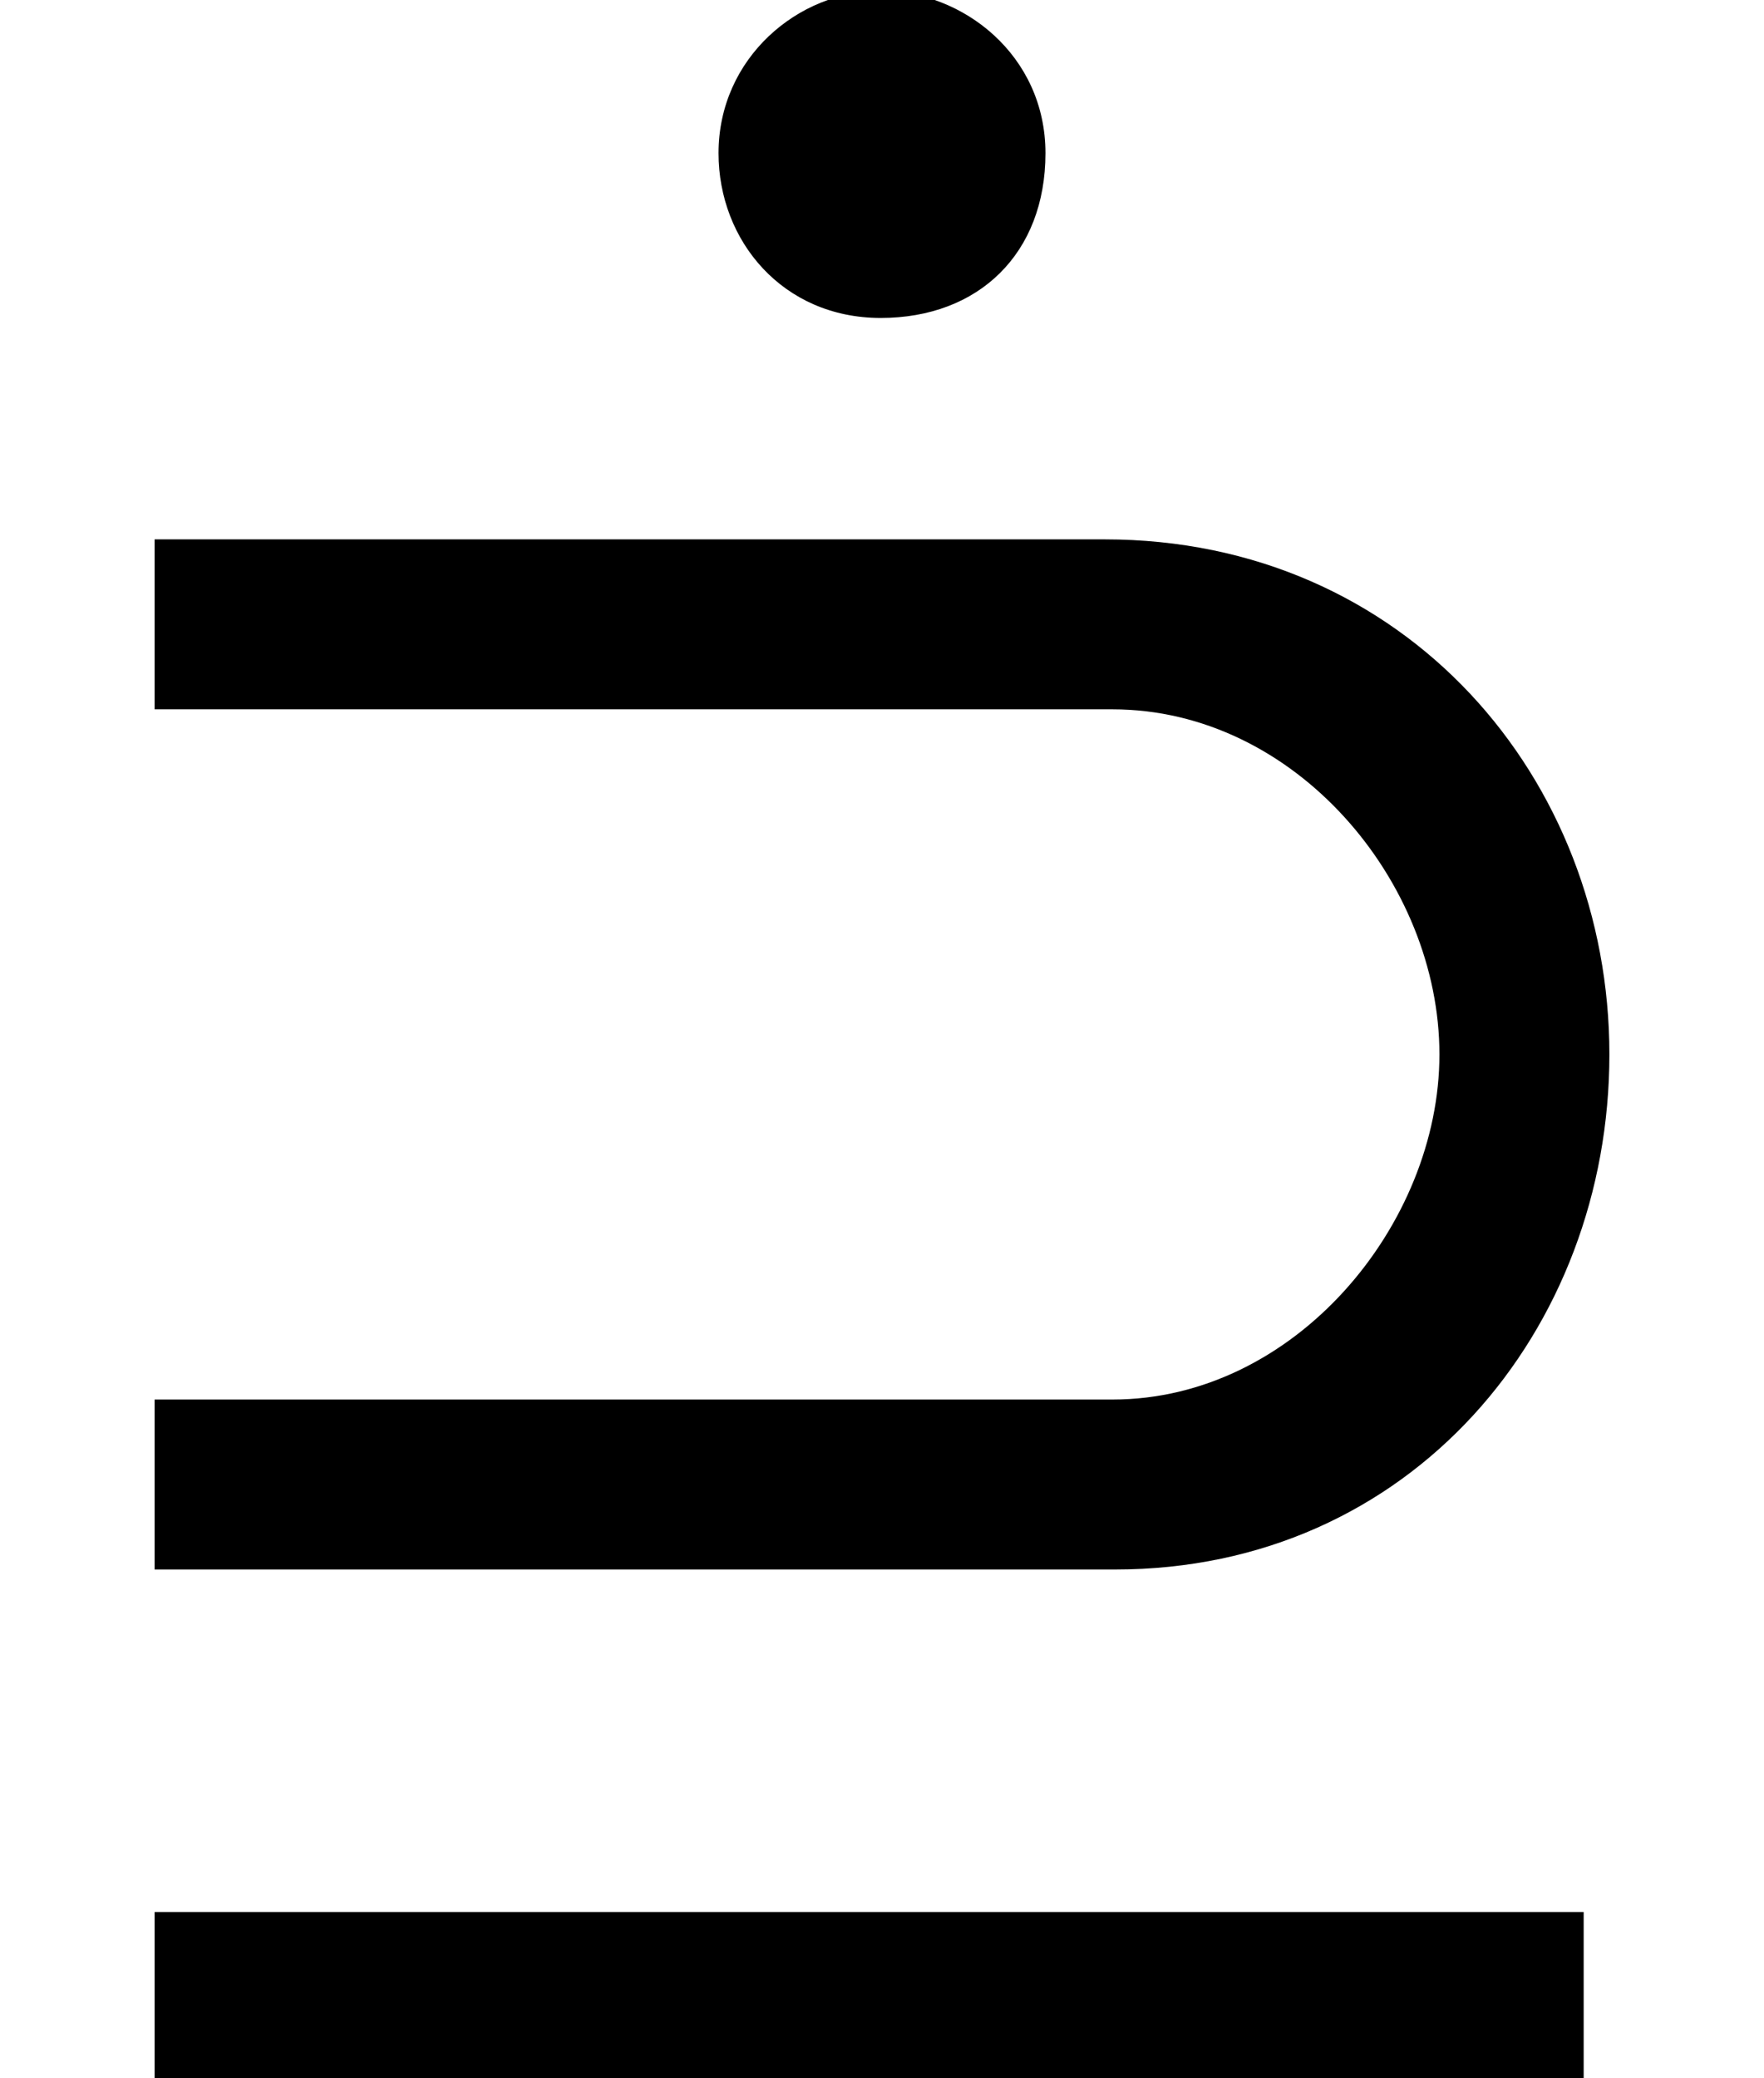 <?xml version='1.0' encoding='UTF-8'?>
<!-- This file was generated by dvisvgm 2.13.3 -->
<svg version='1.1' xmlns='http://www.w3.org/2000/svg' xmlns:xlink='http://www.w3.org/1999/xlink' width='7.473pt' height='8.804pt' viewBox='70.735 61.046 7.473 8.804'>
<defs>
<path id='g0-92' d='M4.429-7.047C4.429-7.462 4.08-7.735 3.731-7.735S3.044-7.451 3.044-7.047C3.044-6.676 3.316-6.349 3.731-6.349S4.429-6.622 4.429-7.047ZM.655-5.411V-4.691H4.713C5.487-4.691 6.098-3.96 6.098-3.229C6.098-2.509 5.487-1.767 4.713-1.767H.655V-1.047H4.724C5.978-1.047 6.818-2.062 6.818-3.229S5.956-5.411 4.68-5.411H.655ZM6.709 1.124V.404H.655V1.124H6.709Z'/>
</defs>
<g id='page1'>
<use x='70.735' y='68.742' xlink:href='#g0-92'/>
</g>
</svg><!--Rendered by QuickLaTeX.com-->